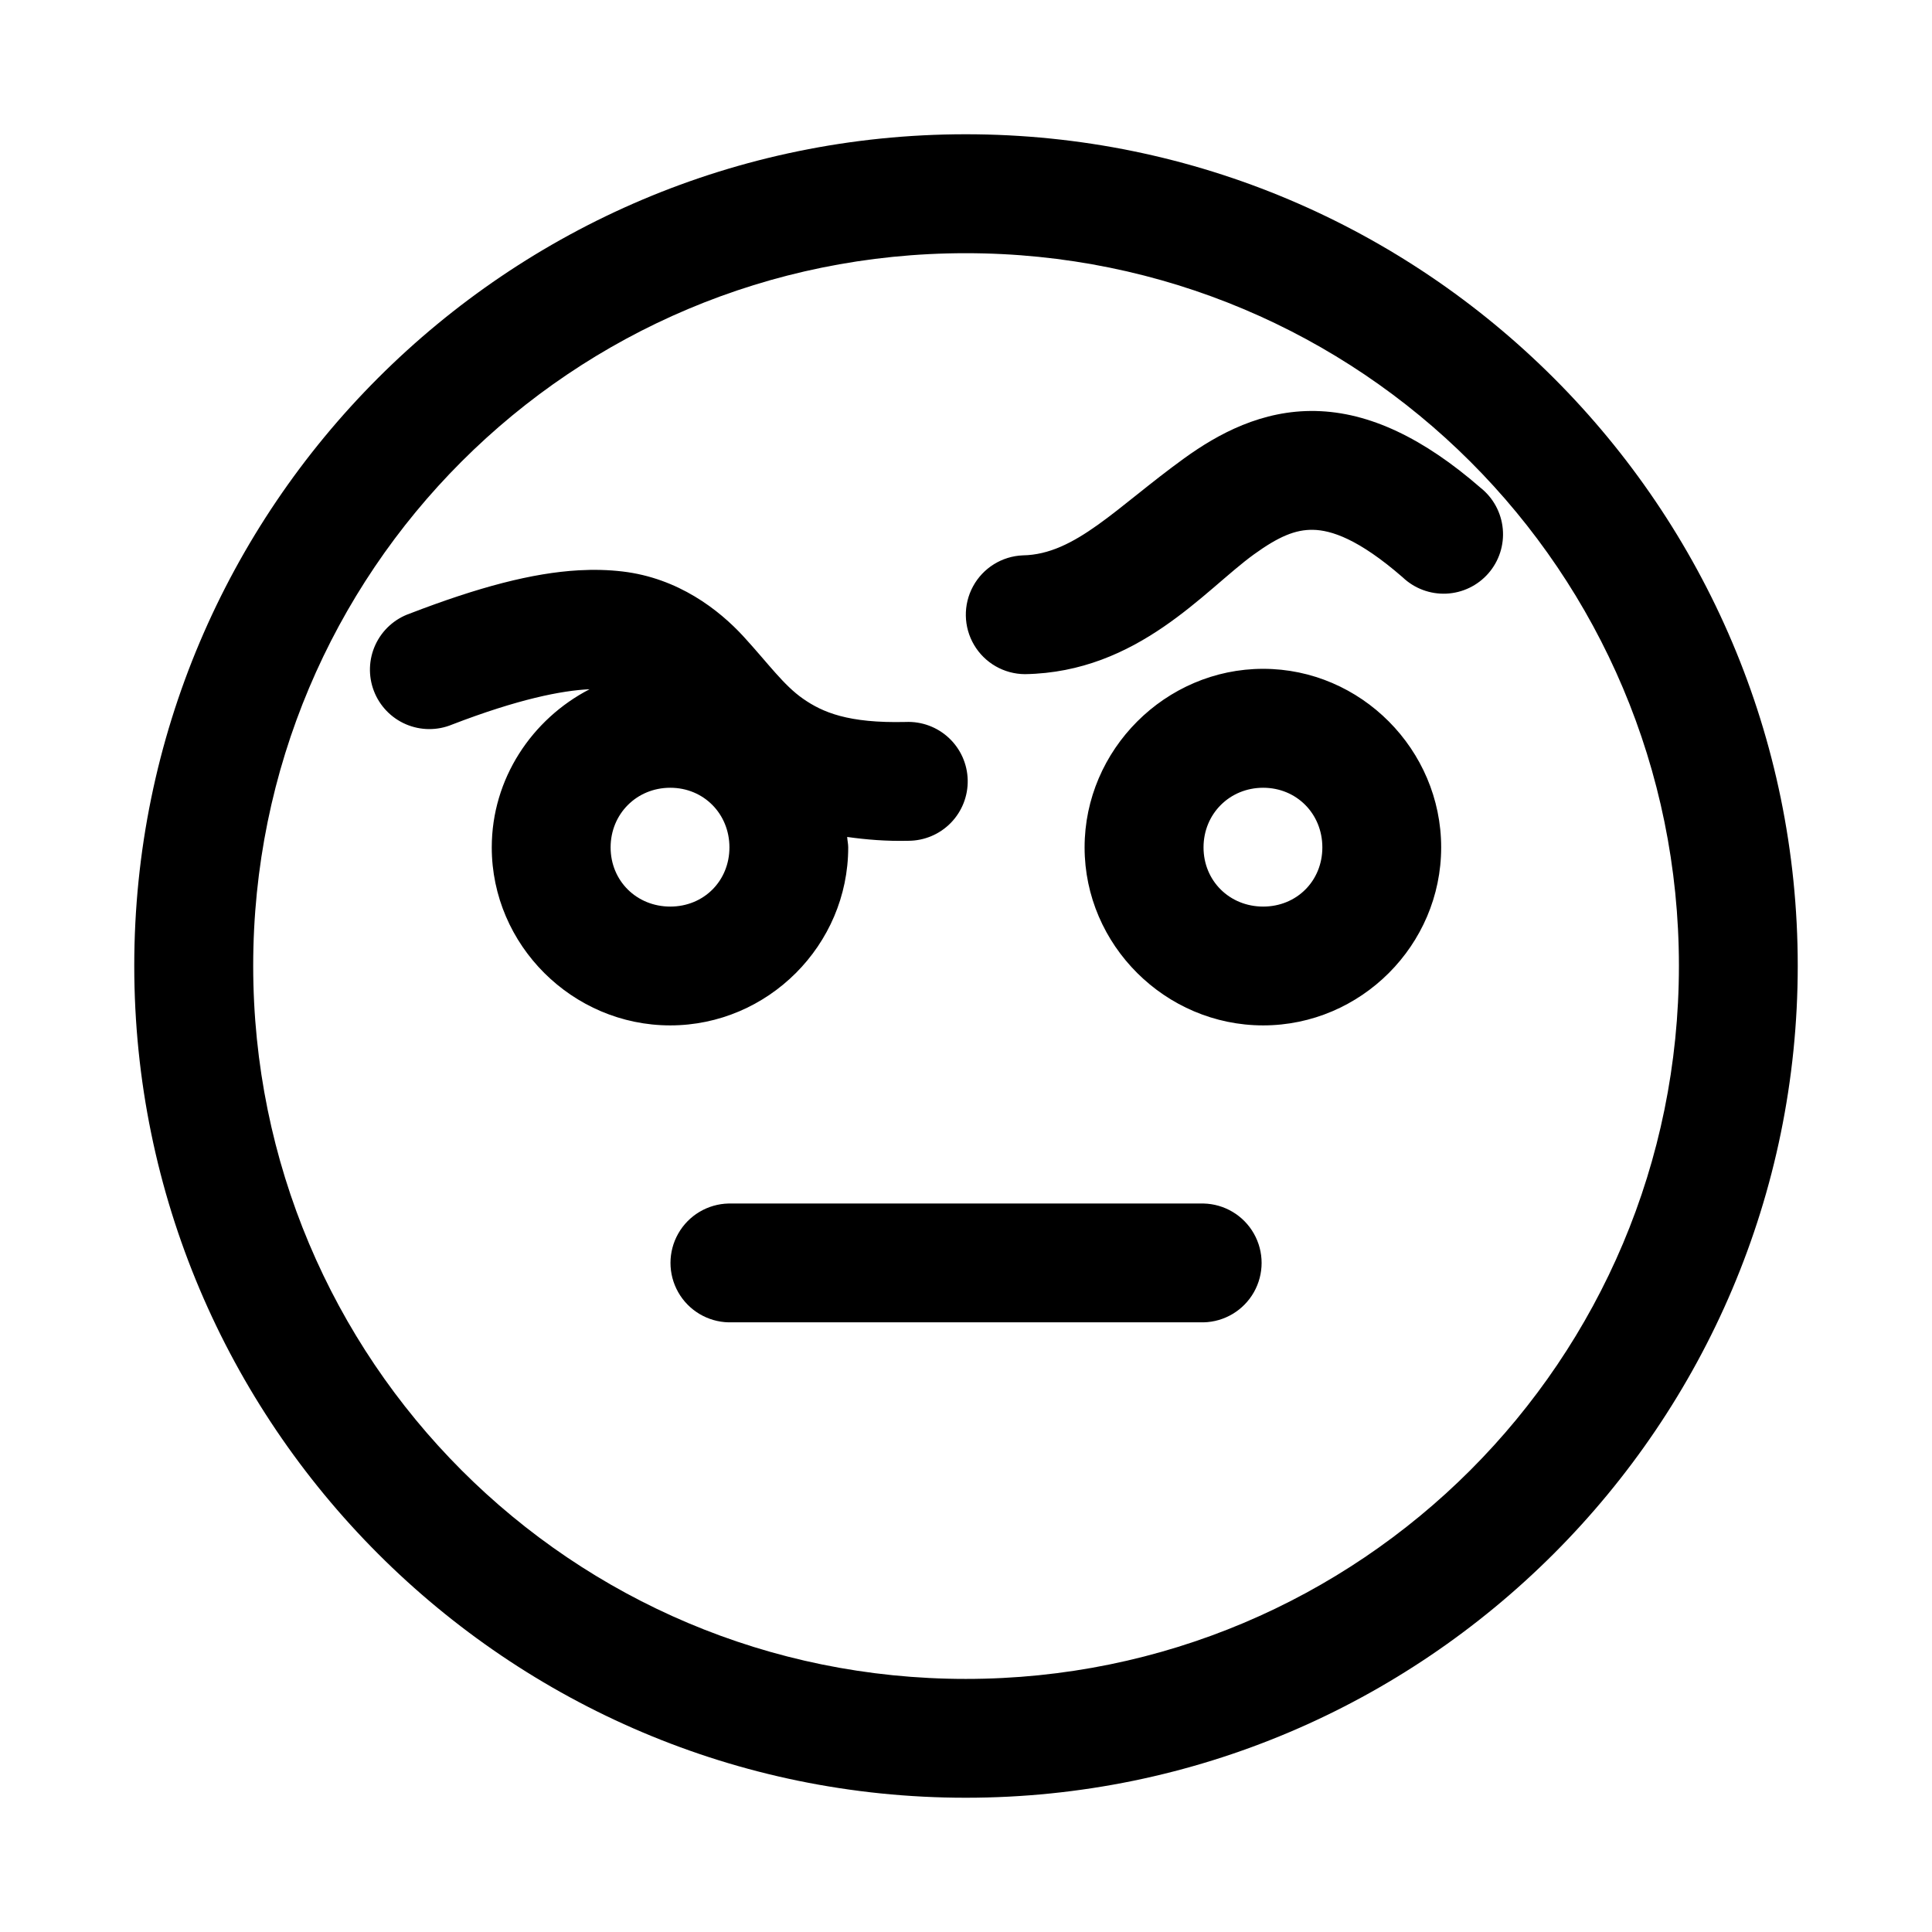 <?xml version="1.0" encoding="UTF-8"?>
<!-- The Best Svg Icon site in the world: iconSvg.co, Visit us! https://iconsvg.co -->
<svg fill="#000000" width="800px" height="800px" version="1.1" viewBox="144 144 512 512" xmlns="http://www.w3.org/2000/svg">
 <path d="m399.94 179.58c-121.54 0-220.36 98.812-220.36 220.36s98.812 220.48 220.36 220.48 220.48-98.934 220.48-220.48-98.934-220.36-220.48-220.36zm0 31.52c104.53 0 188.99 84.305 188.99 188.84s-84.457 188.99-188.99 188.99-188.84-84.457-188.84-188.99 84.305-188.84 188.84-188.84zm92.742 41.82c-14.219-0.305-25.898 6.059-34.871 12.547-17.941 12.969-28.832 25.477-42.742 25.707-5.539 0.223-10.551 3.34-13.199 8.207-2.648 4.867-2.543 10.77 0.273 15.539 2.82 4.773 7.938 7.711 13.48 7.738 30.031-0.492 47.641-22.312 60.668-31.73 6.516-4.711 10.996-6.621 15.715-6.519 4.719 0.102 11.945 2.344 23.707 12.574 3.109 2.969 7.297 4.531 11.59 4.336 4.293-0.199 8.316-2.144 11.141-5.383 2.824-3.238 4.199-7.492 3.809-11.773-0.391-4.277-2.512-8.211-5.875-10.887-15.086-13.121-29.48-20.051-43.695-20.355zm-195.36 42.219c-12.207 0.691-26.43 4.418-44.742 11.469-4.016 1.406-7.289 4.379-9.082 8.238-1.789 3.859-1.941 8.281-0.418 12.254 1.52 3.973 4.586 7.16 8.496 8.84 3.91 1.676 8.332 1.703 12.258 0.066 17.43-6.711 29.027-9.023 36.41-9.348-15.27 7.894-25.922 23.715-25.922 41.91 0 25.898 21.395 47.172 47.293 47.172 25.895 0 47.172-21.273 47.172-47.172 0-0.945-0.223-1.832-0.277-2.766 5.027 0.703 10.332 1.156 16.203 1.016 4.238-0.004 8.297-1.715 11.258-4.742 2.961-3.031 4.578-7.129 4.481-11.363-0.094-4.238-1.891-8.258-4.988-11.152-3.094-2.894-7.223-4.418-11.457-4.231-15.25 0.363-22.027-2.559-27.184-6.152-5.152-3.59-9.082-9.168-15.68-16.387-6.602-7.219-17.43-15.609-32.195-17.344-3.695-0.434-7.555-0.539-11.625-0.309zm181.43 26.105c-25.898 0-47.324 21.43-47.324 47.324 0 25.898 21.426 47.172 47.324 47.172 25.895 0 47.172-21.273 47.172-47.172 0-25.895-21.277-47.324-47.172-47.324zm-157.13 31.52c8.883 0 15.684 6.922 15.684 15.805 0 8.887-6.801 15.684-15.684 15.684-8.887 0-15.805-6.797-15.805-15.684 0-8.883 6.918-15.805 15.805-15.805zm157.13 0c8.883 0 15.684 6.922 15.684 15.805 0 8.887-6.801 15.684-15.684 15.684-8.887 0-15.805-6.797-15.805-15.684 0-8.883 6.918-15.805 15.805-15.805zm-141.67 110.18c-5.539 0.121-10.609 3.148-13.344 7.969-2.738 4.82-2.738 10.727 0 15.547 2.734 4.82 7.805 7.848 13.344 7.973h125.86c5.539-0.125 10.609-3.152 13.344-7.973 2.738-4.82 2.738-10.727 0-15.547-2.734-4.82-7.805-7.848-13.344-7.969z" fill-rule="evenodd"/>
</svg>